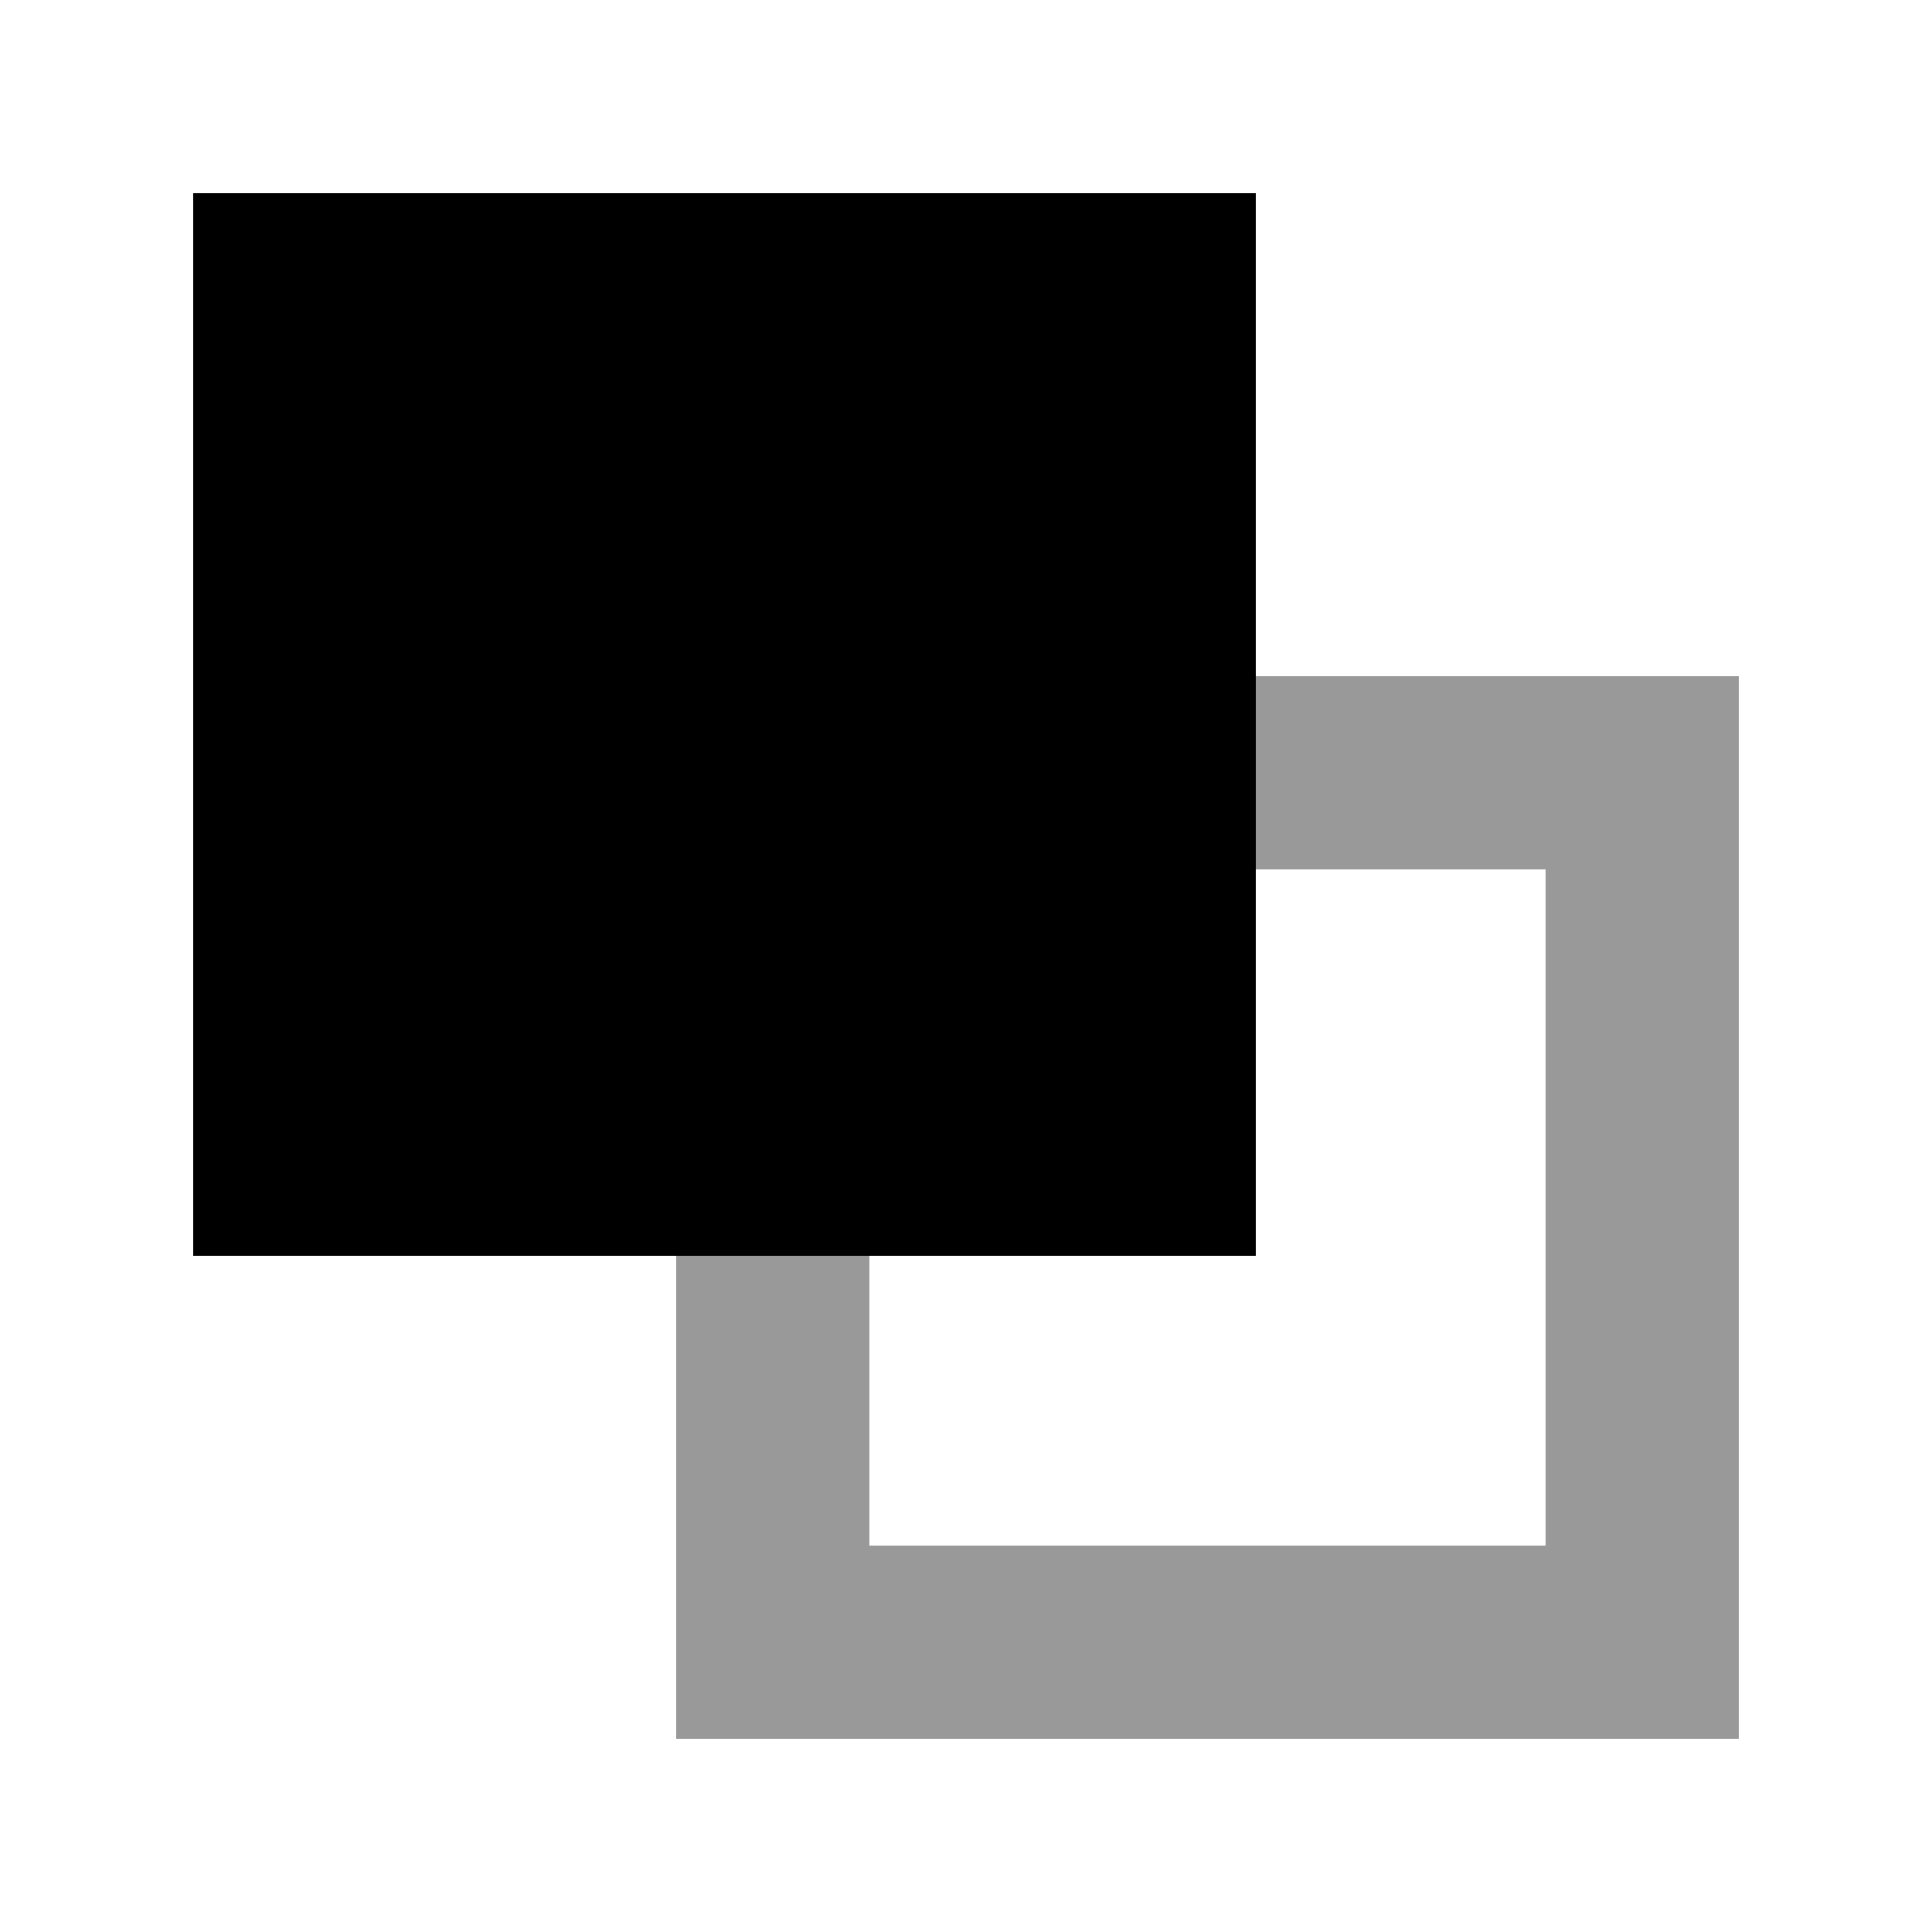 <svg xmlns="http://www.w3.org/2000/svg" viewBox="0 0 640 640"><!--! Font Awesome Pro 7.1.0 by @fontawesome - https://fontawesome.com License - https://fontawesome.com/license (Commercial License) Copyright 2025 Fonticons, Inc. --><path opacity=".4" fill="currentColor" d="M224 416L224 576L576 576L576 224L416 224L416 288L512 288L512 512L288 512L288 416L224 416z"/><path fill="currentColor" d="M64 416L416 416L416 64L64 64L64 416z"/></svg>